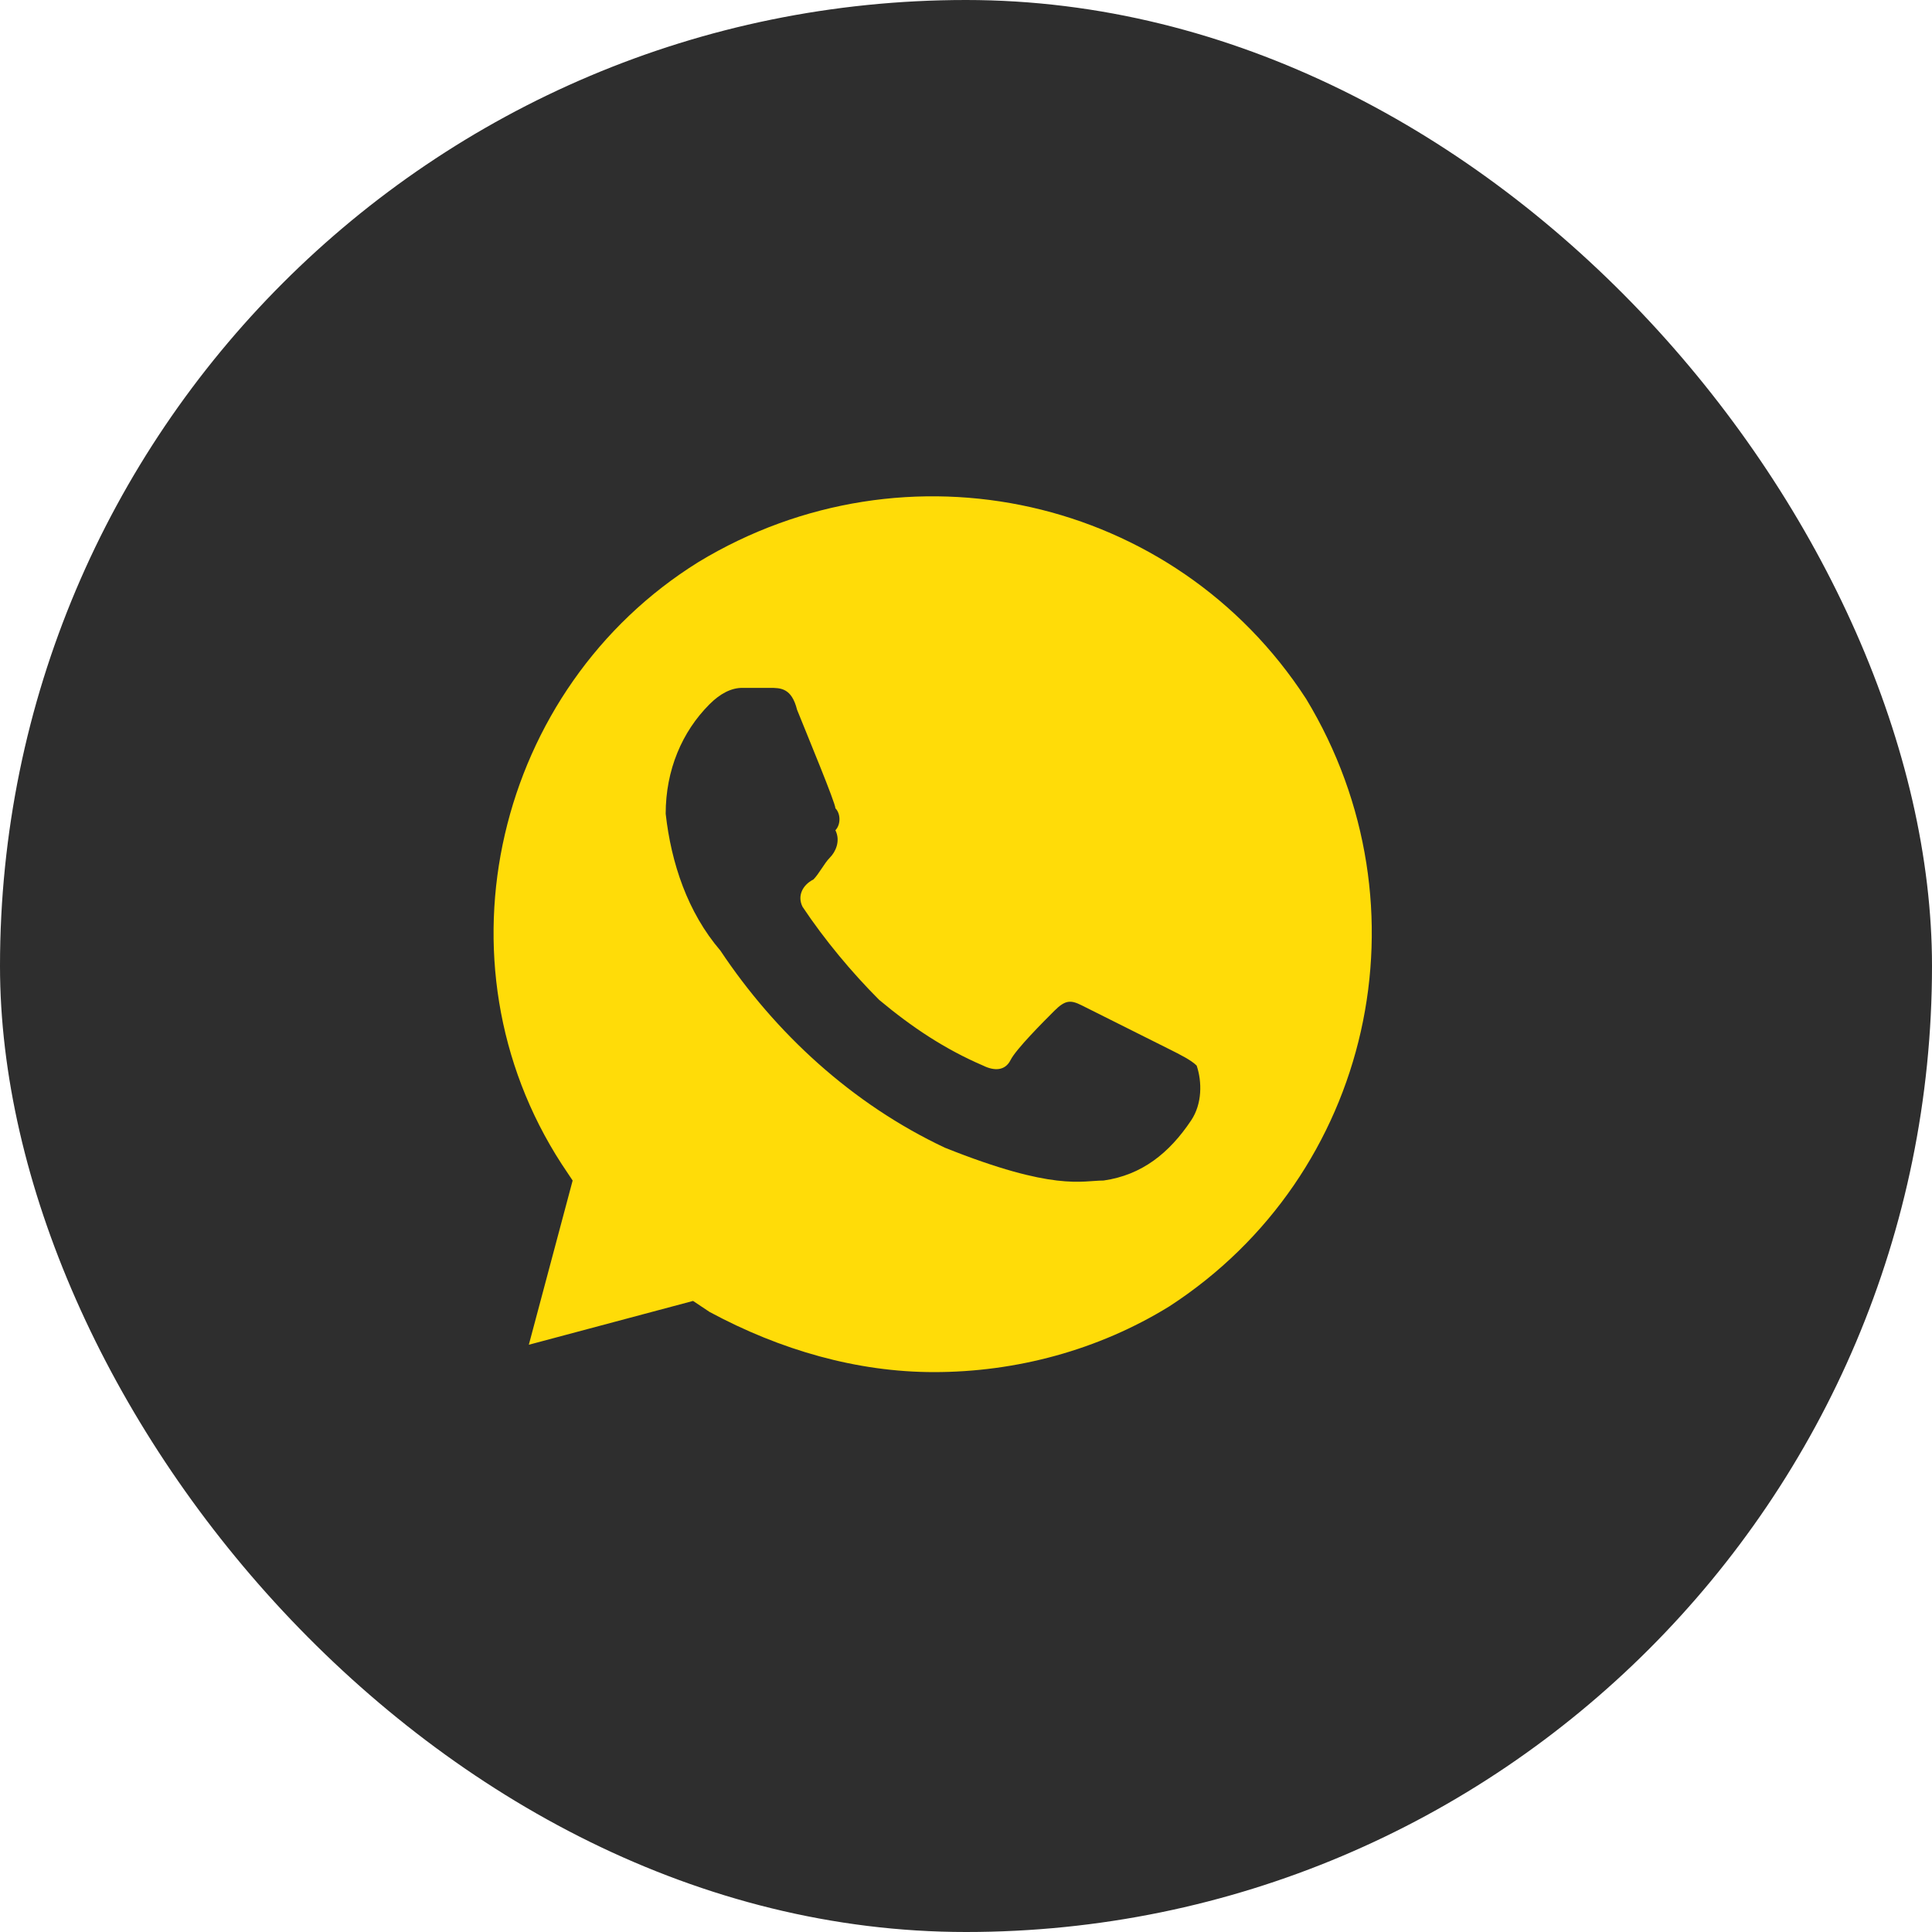 <svg width="25" height="25" viewBox="0 0 25 25" fill="none" xmlns="http://www.w3.org/2000/svg">
<rect width="25" height="25" rx="12.5" fill="#2E2E2E"/>
<g clip-path="url(#clip0_2503_82315)">
<path d="M16.901 9.043C15.201 6.422 11.73 5.643 9.039 7.272C6.418 8.901 5.568 12.443 7.268 15.063L7.41 15.276L6.843 17.401L8.968 16.834L9.181 16.976C10.101 17.472 11.093 17.755 12.085 17.755C13.147 17.755 14.21 17.472 15.13 16.905C17.751 15.205 18.53 11.734 16.901 9.043ZM15.414 14.497C15.13 14.922 14.776 15.205 14.28 15.276C13.997 15.276 13.643 15.418 12.226 14.851C11.022 14.284 10.03 13.364 9.322 12.301C8.897 11.805 8.685 11.168 8.614 10.53C8.614 9.963 8.826 9.468 9.181 9.113C9.322 8.972 9.464 8.901 9.606 8.901H9.96C10.101 8.901 10.243 8.901 10.314 9.184C10.456 9.538 10.81 10.389 10.81 10.459C10.88 10.53 10.88 10.672 10.81 10.743C10.88 10.884 10.81 11.026 10.739 11.097C10.668 11.168 10.597 11.309 10.526 11.38C10.385 11.451 10.314 11.593 10.385 11.734C10.668 12.159 11.022 12.584 11.376 12.938C11.801 13.293 12.226 13.576 12.722 13.789C12.864 13.859 13.005 13.859 13.076 13.718C13.147 13.576 13.501 13.222 13.643 13.08C13.785 12.938 13.855 12.938 13.997 13.009L15.13 13.576C15.272 13.647 15.414 13.718 15.485 13.789C15.556 14.001 15.556 14.284 15.414 14.497Z" fill="#FFDC08"/>
</g>
<defs>
<clipPath id="clip0_2503_82315">
<rect width="14.167" height="14.167" fill="white" transform="translate(5 5)"/>
</clipPath>
</defs>
</svg>
